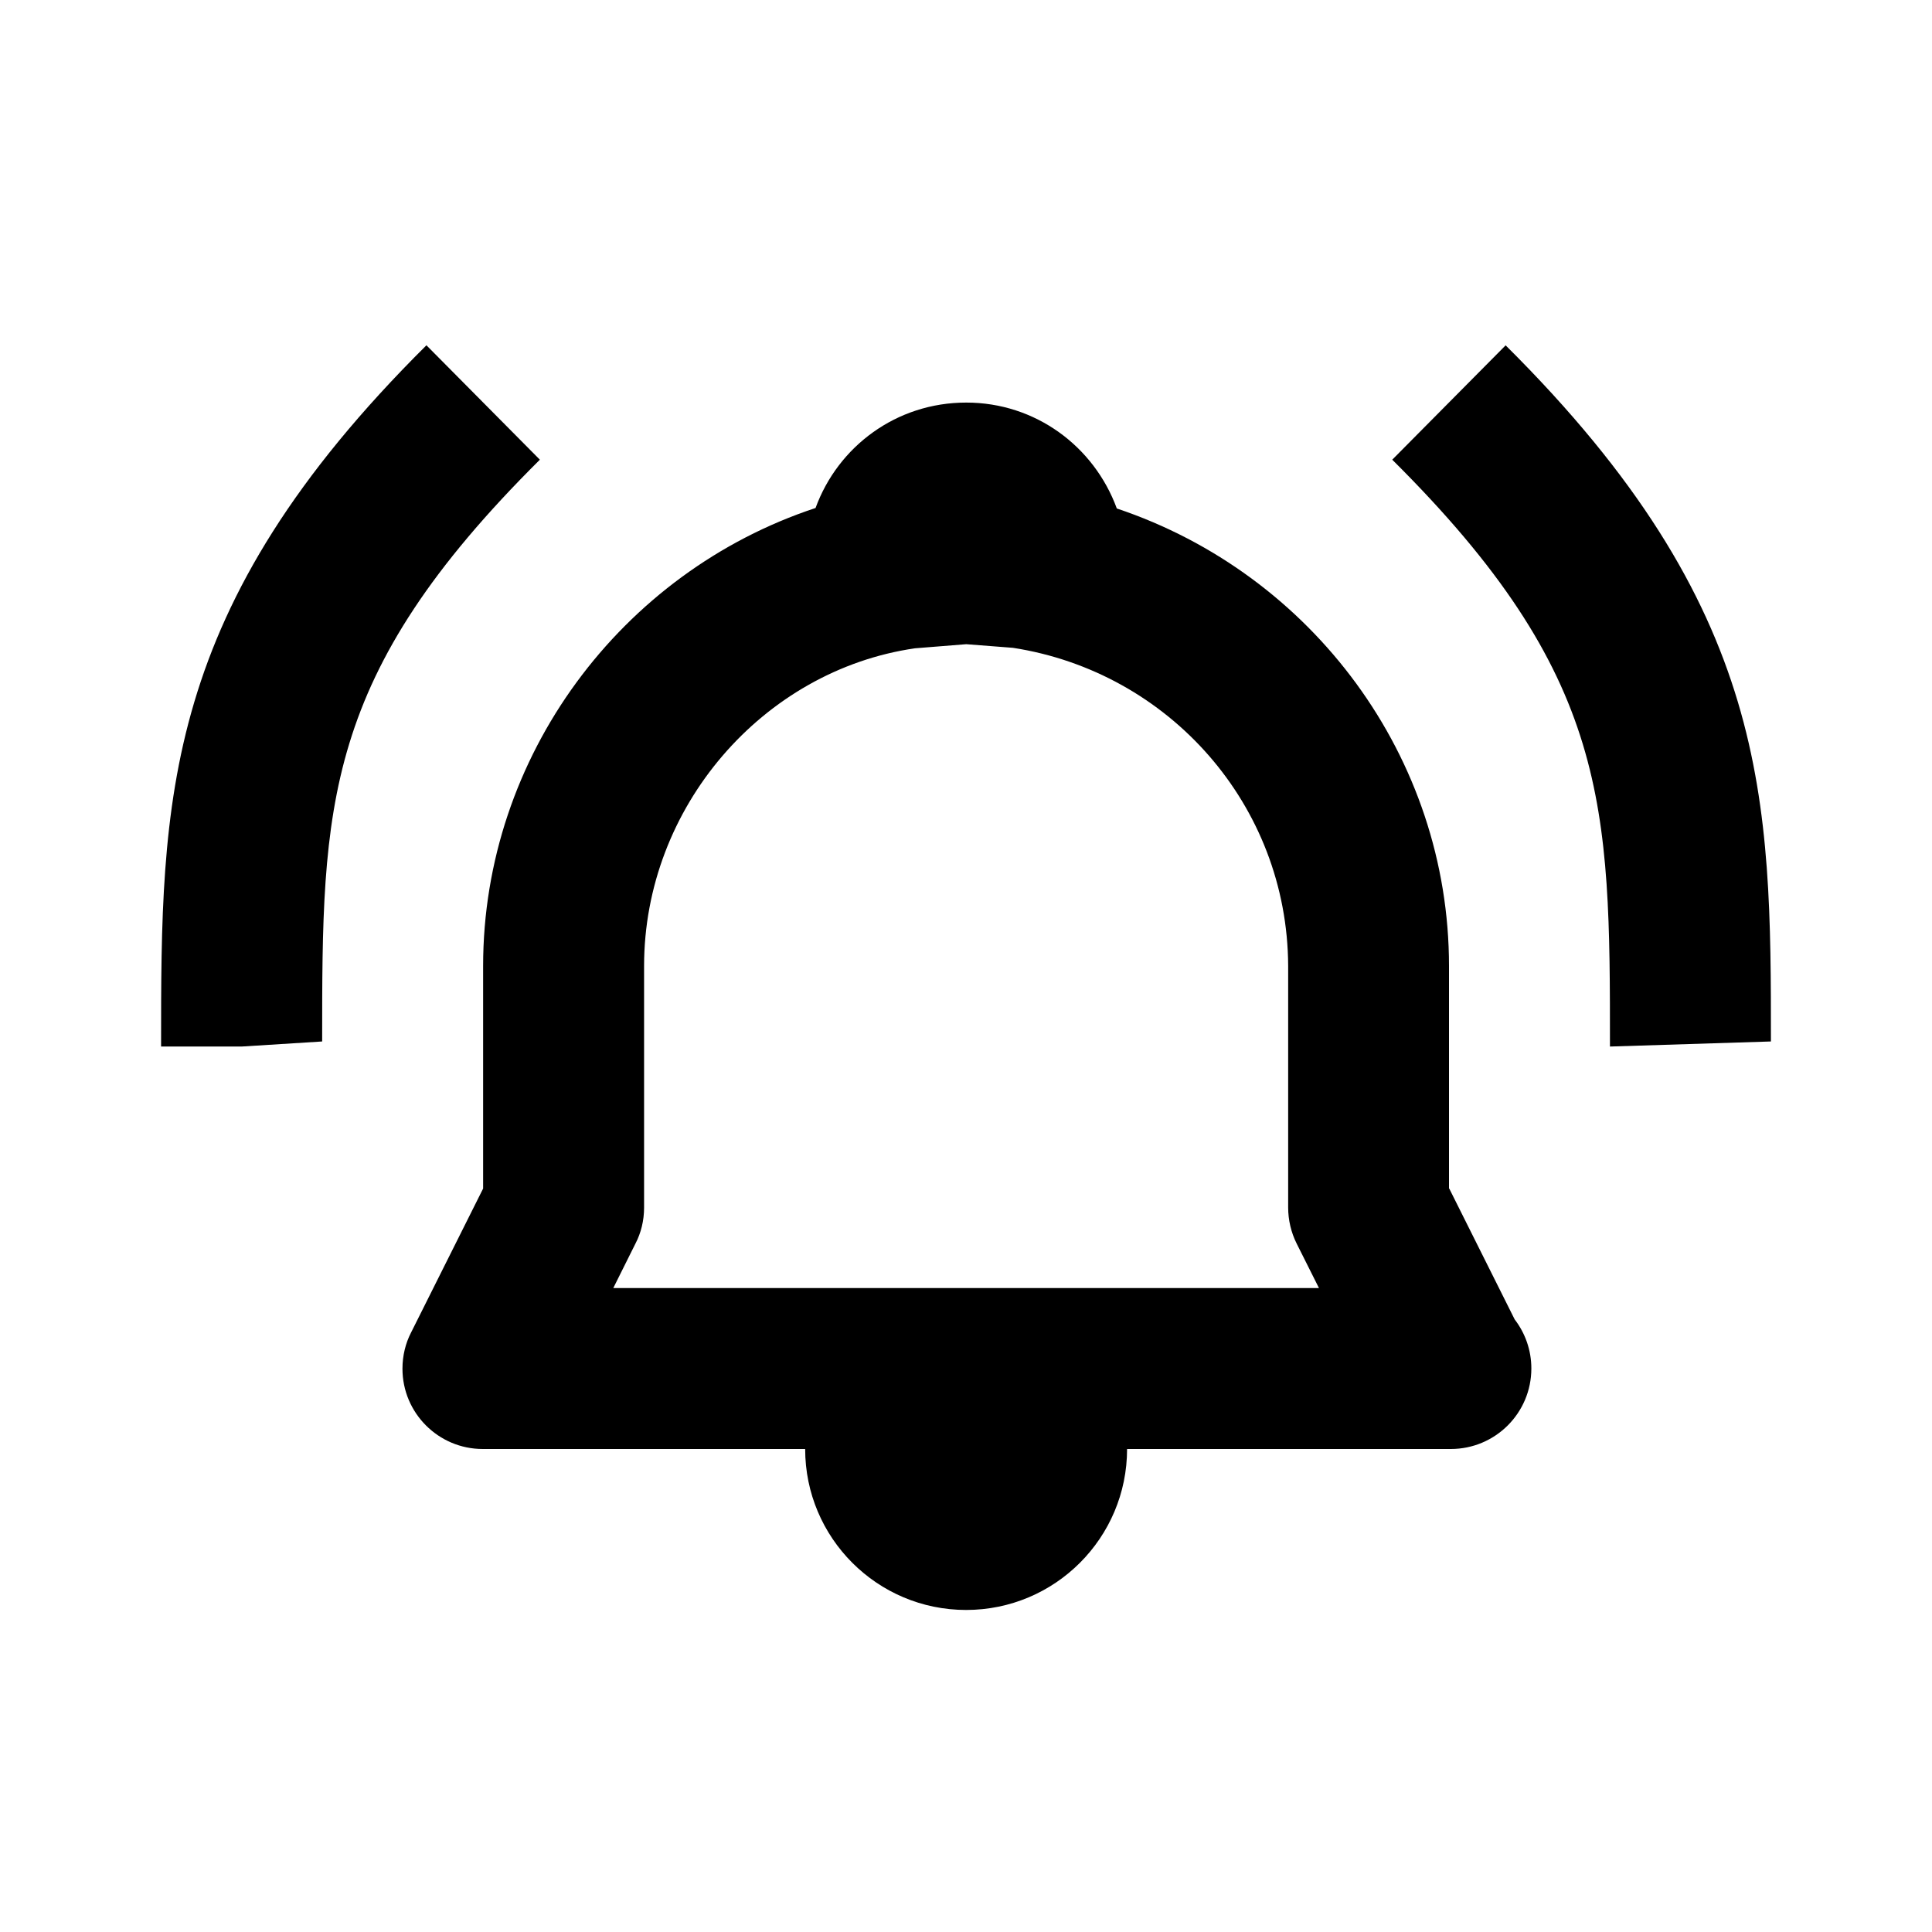 <!-- Generated by IcoMoon.io -->
<svg version="1.1" xmlns="http://www.w3.org/2000/svg" width="16" height="16" viewBox="0 0 16 16">
<title>bx-bell-ring</title>
<path d="M12 9.843v-1.843c0-1.727-1.13-3.246-2.751-3.789-0.189-0.516-0.675-0.877-1.246-0.877-0.001 0-0.002 0-0.002 0h0c-0.577 0-1.061 0.363-1.247 0.873-1.608 0.531-2.753 2.055-2.753 3.793v1.843l-0.597 1.193c-0.045 0.087-0.071 0.19-0.071 0.299 0 0.367 0.298 0.665 0.665 0.665 0.001 0 0.002 0 0.003 0h2.667c0 0.736 0.597 1.333 1.333 1.333s1.333-0.597 1.333-1.333v0h2.667c0.004 0 0.009 0 0.014 0 0.368 0 0.667-0.298 0.667-0.667 0-0.153-0.052-0.294-0.138-0.406l0.001 0.002-0.543-1.086zM5.079 10.667l0.184-0.369c0.045-0.086 0.071-0.189 0.071-0.297 0-0 0-0.001 0-0.001v0-2c0-1.315 0.983-2.448 2.243-2.631l0.425-0.034 0.387 0.030c1.293 0.2 2.273 1.302 2.279 2.634v2.001c0 0.103 0.024 0.206 0.070 0.298l0.185 0.369h-5.843zM3.531 2.86c-2.197 2.182-2.197 3.763-2.197 5.807h0.667l0.667-0.042c0-1.952 0-3.027 1.803-4.818l-0.939-0.947zM12.469 2.86l-0.939 0.947c1.803 1.791 1.803 2.866 1.803 4.86l1.333-0.042c0-2.001 0-3.583-2.197-5.765z"></path>
</svg>
